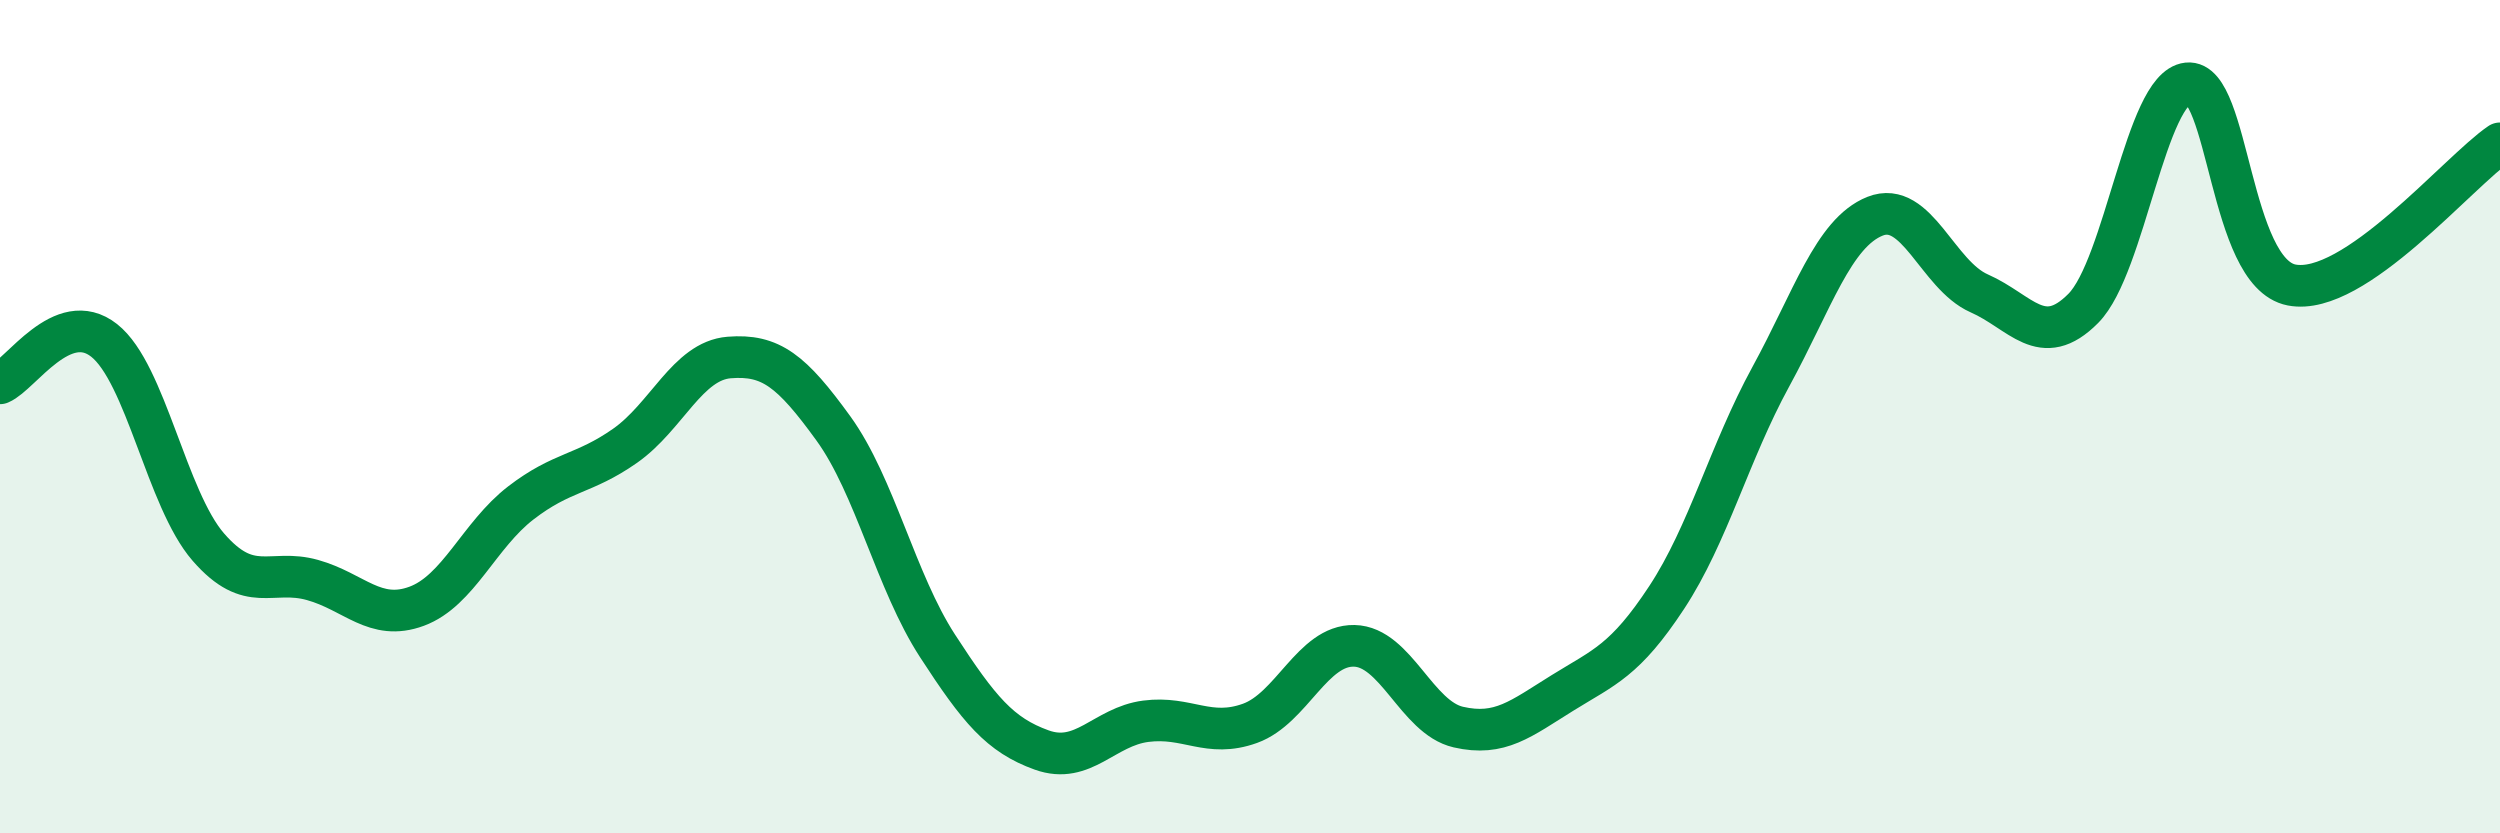 
    <svg width="60" height="20" viewBox="0 0 60 20" xmlns="http://www.w3.org/2000/svg">
      <path
        d="M 0,9.2 C 0.5,8.99 1.5,7.38 2.5,8.17 C 3.5,8.96 4,11.98 5,13.13 C 6,14.28 6.5,13.64 7.5,13.92 C 8.5,14.2 9,14.92 10,14.55 C 11,14.18 11.5,12.84 12.5,12.07 C 13.5,11.3 14,11.4 15,10.7 C 16,10 16.5,8.66 17.5,8.58 C 18.5,8.5 19,8.9 20,10.28 C 21,11.66 21.5,13.96 22.5,15.5 C 23.5,17.04 24,17.64 25,18 C 26,18.36 26.5,17.44 27.5,17.31 C 28.5,17.18 29,17.72 30,17.36 C 31,17 31.5,15.48 32.5,15.5 C 33.5,15.52 34,17.22 35,17.45 C 36,17.68 36.5,17.25 37.5,16.63 C 38.5,16.01 39,15.86 40,14.34 C 41,12.82 41.5,10.87 42.5,9.04 C 43.5,7.21 44,5.59 45,5.19 C 46,4.79 46.5,6.6 47.5,7.04 C 48.5,7.48 49,8.41 50,7.4 C 51,6.39 51.5,2.11 52.5,2 C 53.5,1.89 53.5,6.55 55,6.84 C 56.5,7.13 59,4.12 60,3.44L60 20L0 20Z"
        fill="#008740"
        opacity="0.1"
        stroke-linecap="round"
        stroke-linejoin="round"
      />
      <path
        d="M 0,9.2 C 0.5,8.99 1.5,7.38 2.5,8.17 C 3.5,8.96 4,11.98 5,13.13 C 6,14.28 6.5,13.64 7.5,13.92 C 8.5,14.2 9,14.92 10,14.55 C 11,14.18 11.5,12.84 12.5,12.07 C 13.5,11.3 14,11.4 15,10.7 C 16,10 16.5,8.66 17.5,8.58 C 18.5,8.5 19,8.9 20,10.28 C 21,11.66 21.5,13.96 22.5,15.5 C 23.5,17.04 24,17.64 25,18 C 26,18.36 26.5,17.44 27.5,17.31 C 28.5,17.18 29,17.72 30,17.36 C 31,17 31.5,15.48 32.5,15.5 C 33.5,15.52 34,17.22 35,17.45 C 36,17.68 36.5,17.25 37.5,16.63 C 38.5,16.01 39,15.86 40,14.34 C 41,12.82 41.5,10.87 42.5,9.04 C 43.5,7.21 44,5.59 45,5.19 C 46,4.79 46.5,6.6 47.5,7.04 C 48.5,7.48 49,8.41 50,7.4 C 51,6.39 51.5,2.11 52.5,2 C 53.5,1.89 53.5,6.55 55,6.84 C 56.5,7.13 59,4.12 60,3.44"
        stroke="#008740"
        stroke-width="1"
        fill="none"
        stroke-linecap="round"
        stroke-linejoin="round"
      />
    </svg>
  